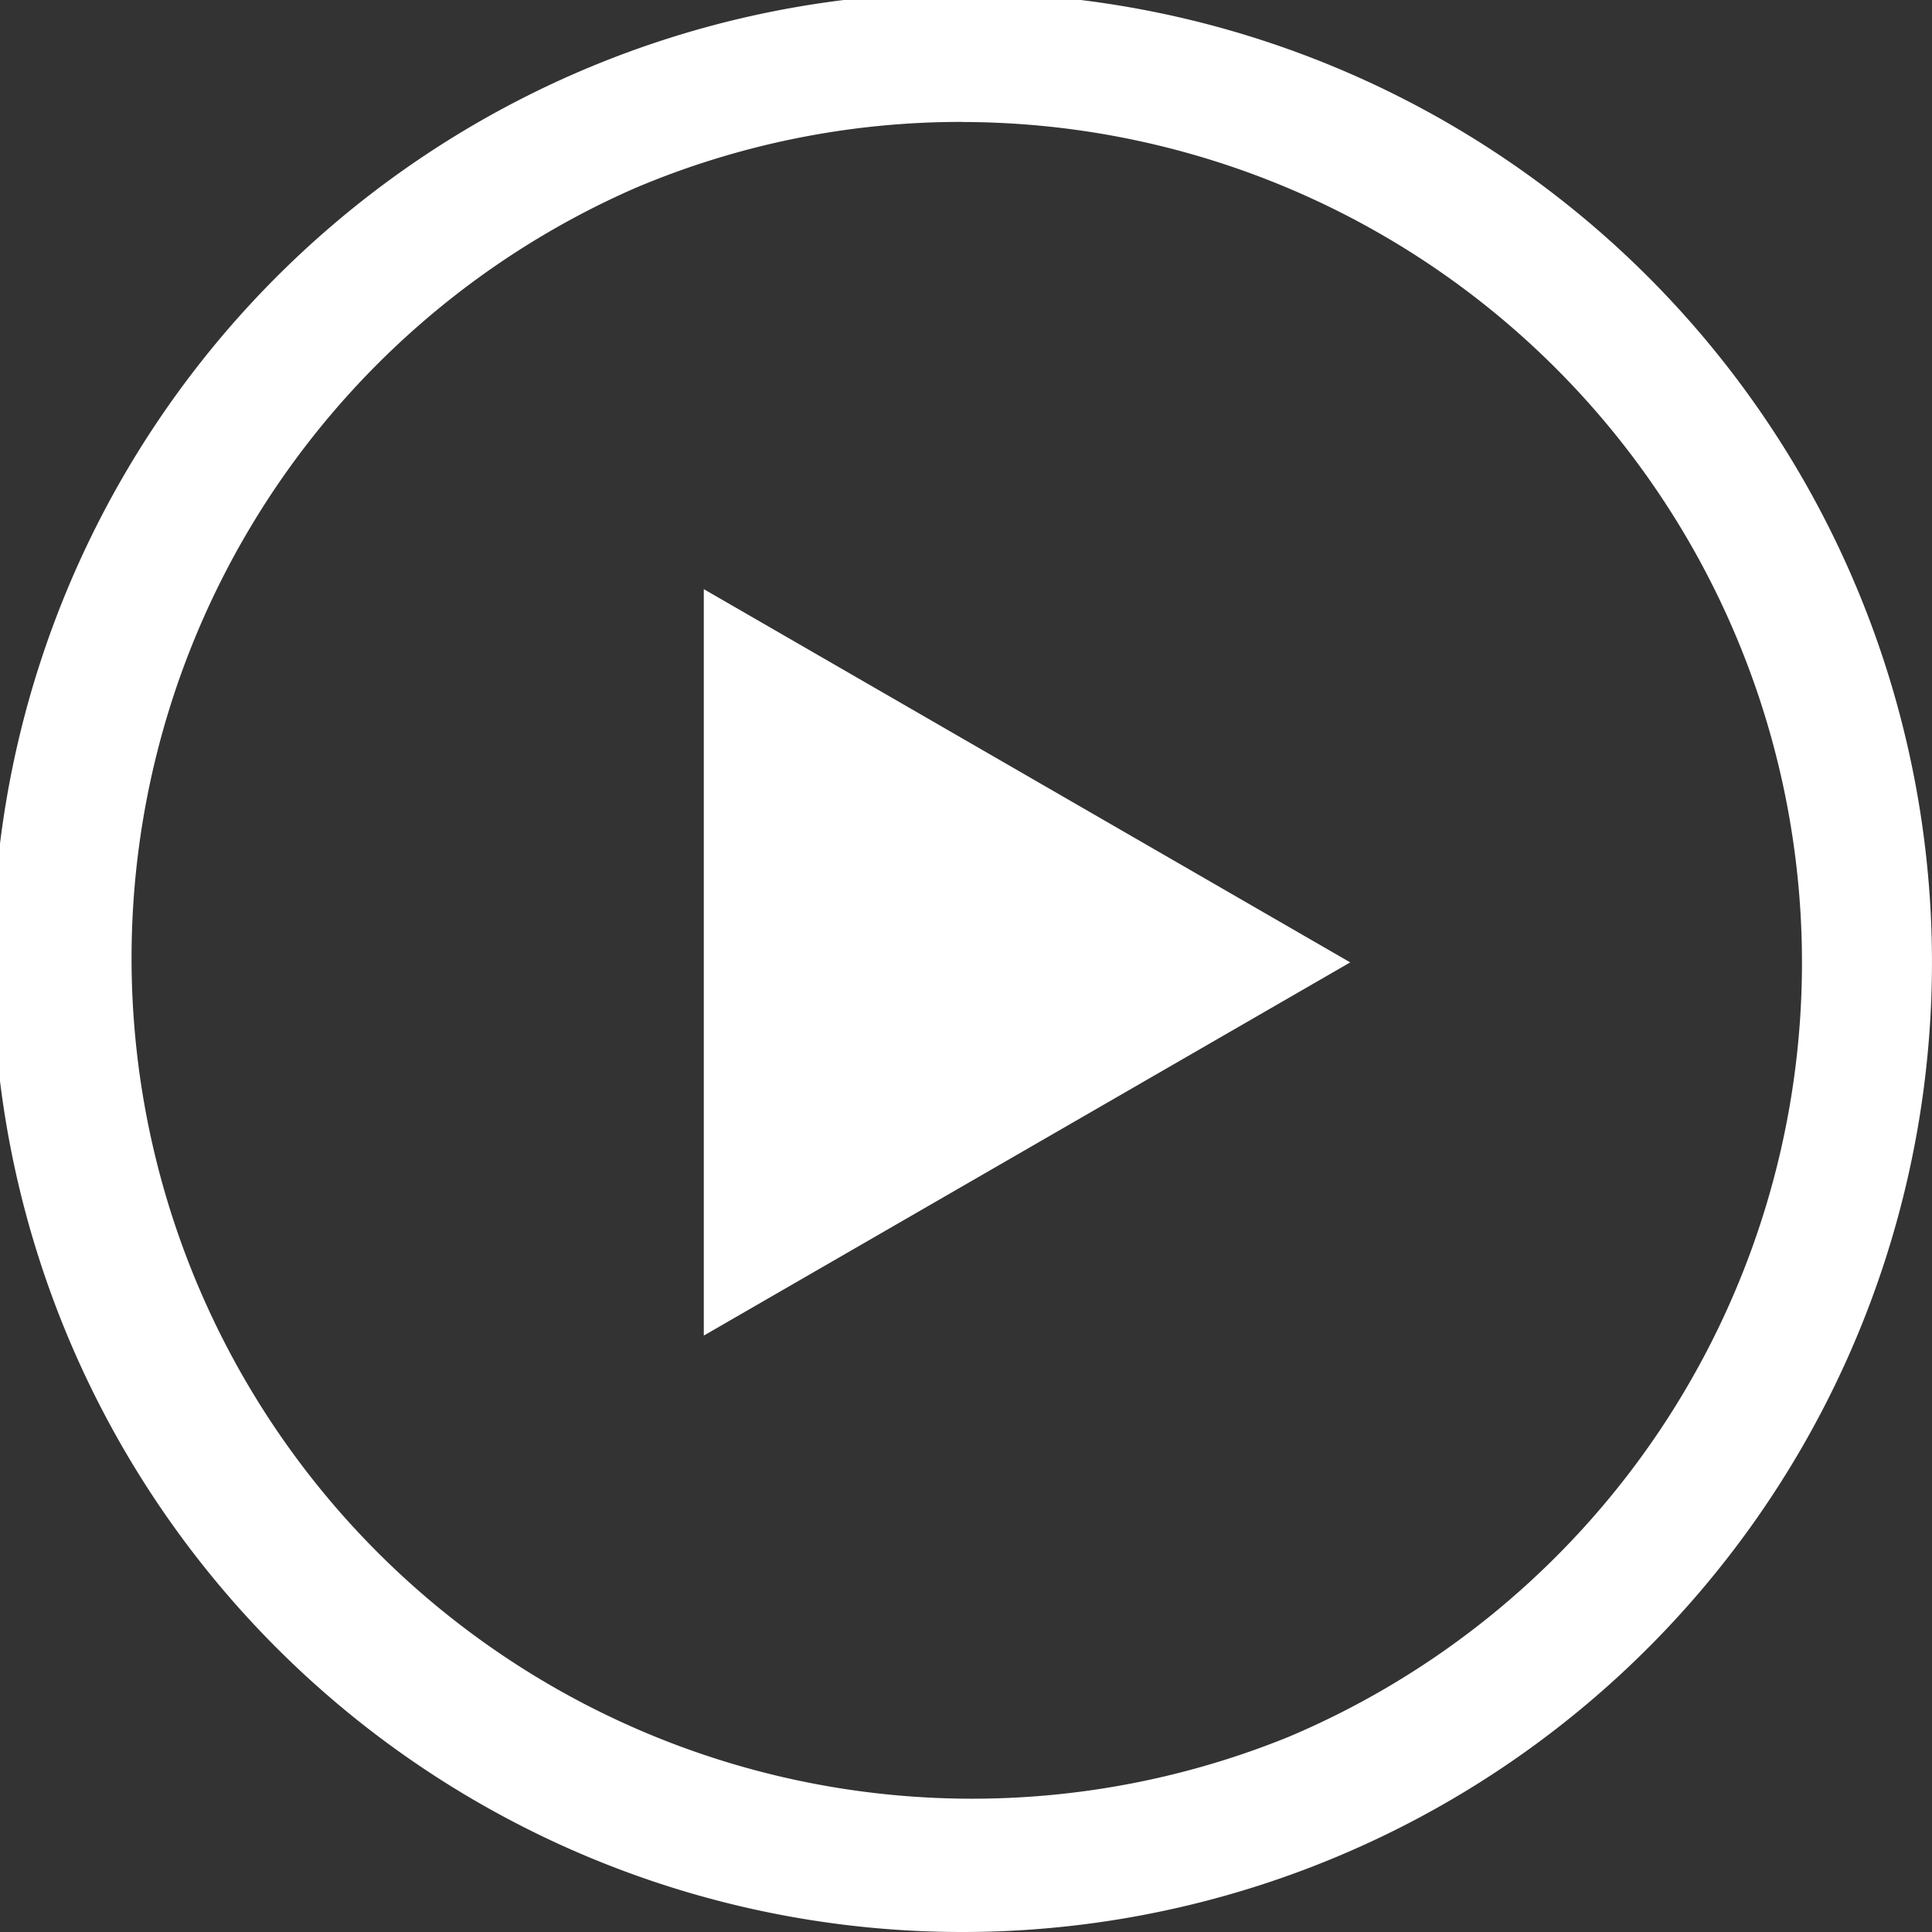 <svg xmlns="http://www.w3.org/2000/svg" xmlns:xlink="http://www.w3.org/1999/xlink" width="38" height="38" viewBox="0 0 38 38">
  <rect x="0" y="0" width="38" height="38" fill="#333333" stroke="none"/>
  <defs>
    <clipPath id="clip-path">
      <rect id="長方形_1754" data-name="長方形 1754" width="38" height="38" fill="none"/>
    </clipPath>
  </defs>
  <g id="グループ_1863" data-name="グループ 1863" transform="translate(-898.251 -4452.251)">
    <g id="グループ_1862" data-name="グループ 1862" transform="translate(898.251 4452.251)">
      <g id="グループ_1861" data-name="グループ 1861">
        <g id="グループ_1860" data-name="グループ 1860" transform="translate(0 0)" clip-path="url(#clip-path)">
          <path id="パス_1023" data-name="パス 1023" d="M19.071,2.543A16.533,16.533,0,0,1,25.5,34.3,16.533,16.533,0,0,1,12.638,3.841a16.422,16.422,0,0,1,6.433-1.3Zm0-2.543h0a19.071,19.071,0,0,0,0,38.143h0A19.071,19.071,0,0,0,19.071,0" transform="translate(-0.143 -0.143)" fill="#fff"/>
          <path id="パス_1024" data-name="パス 1024" d="M232.714,191.871,220,184.53v14.681Z" transform="translate(-206.157 -172.942)" fill="#fff"/>
        </g>
      </g>
    </g>
  </g>
</svg>
